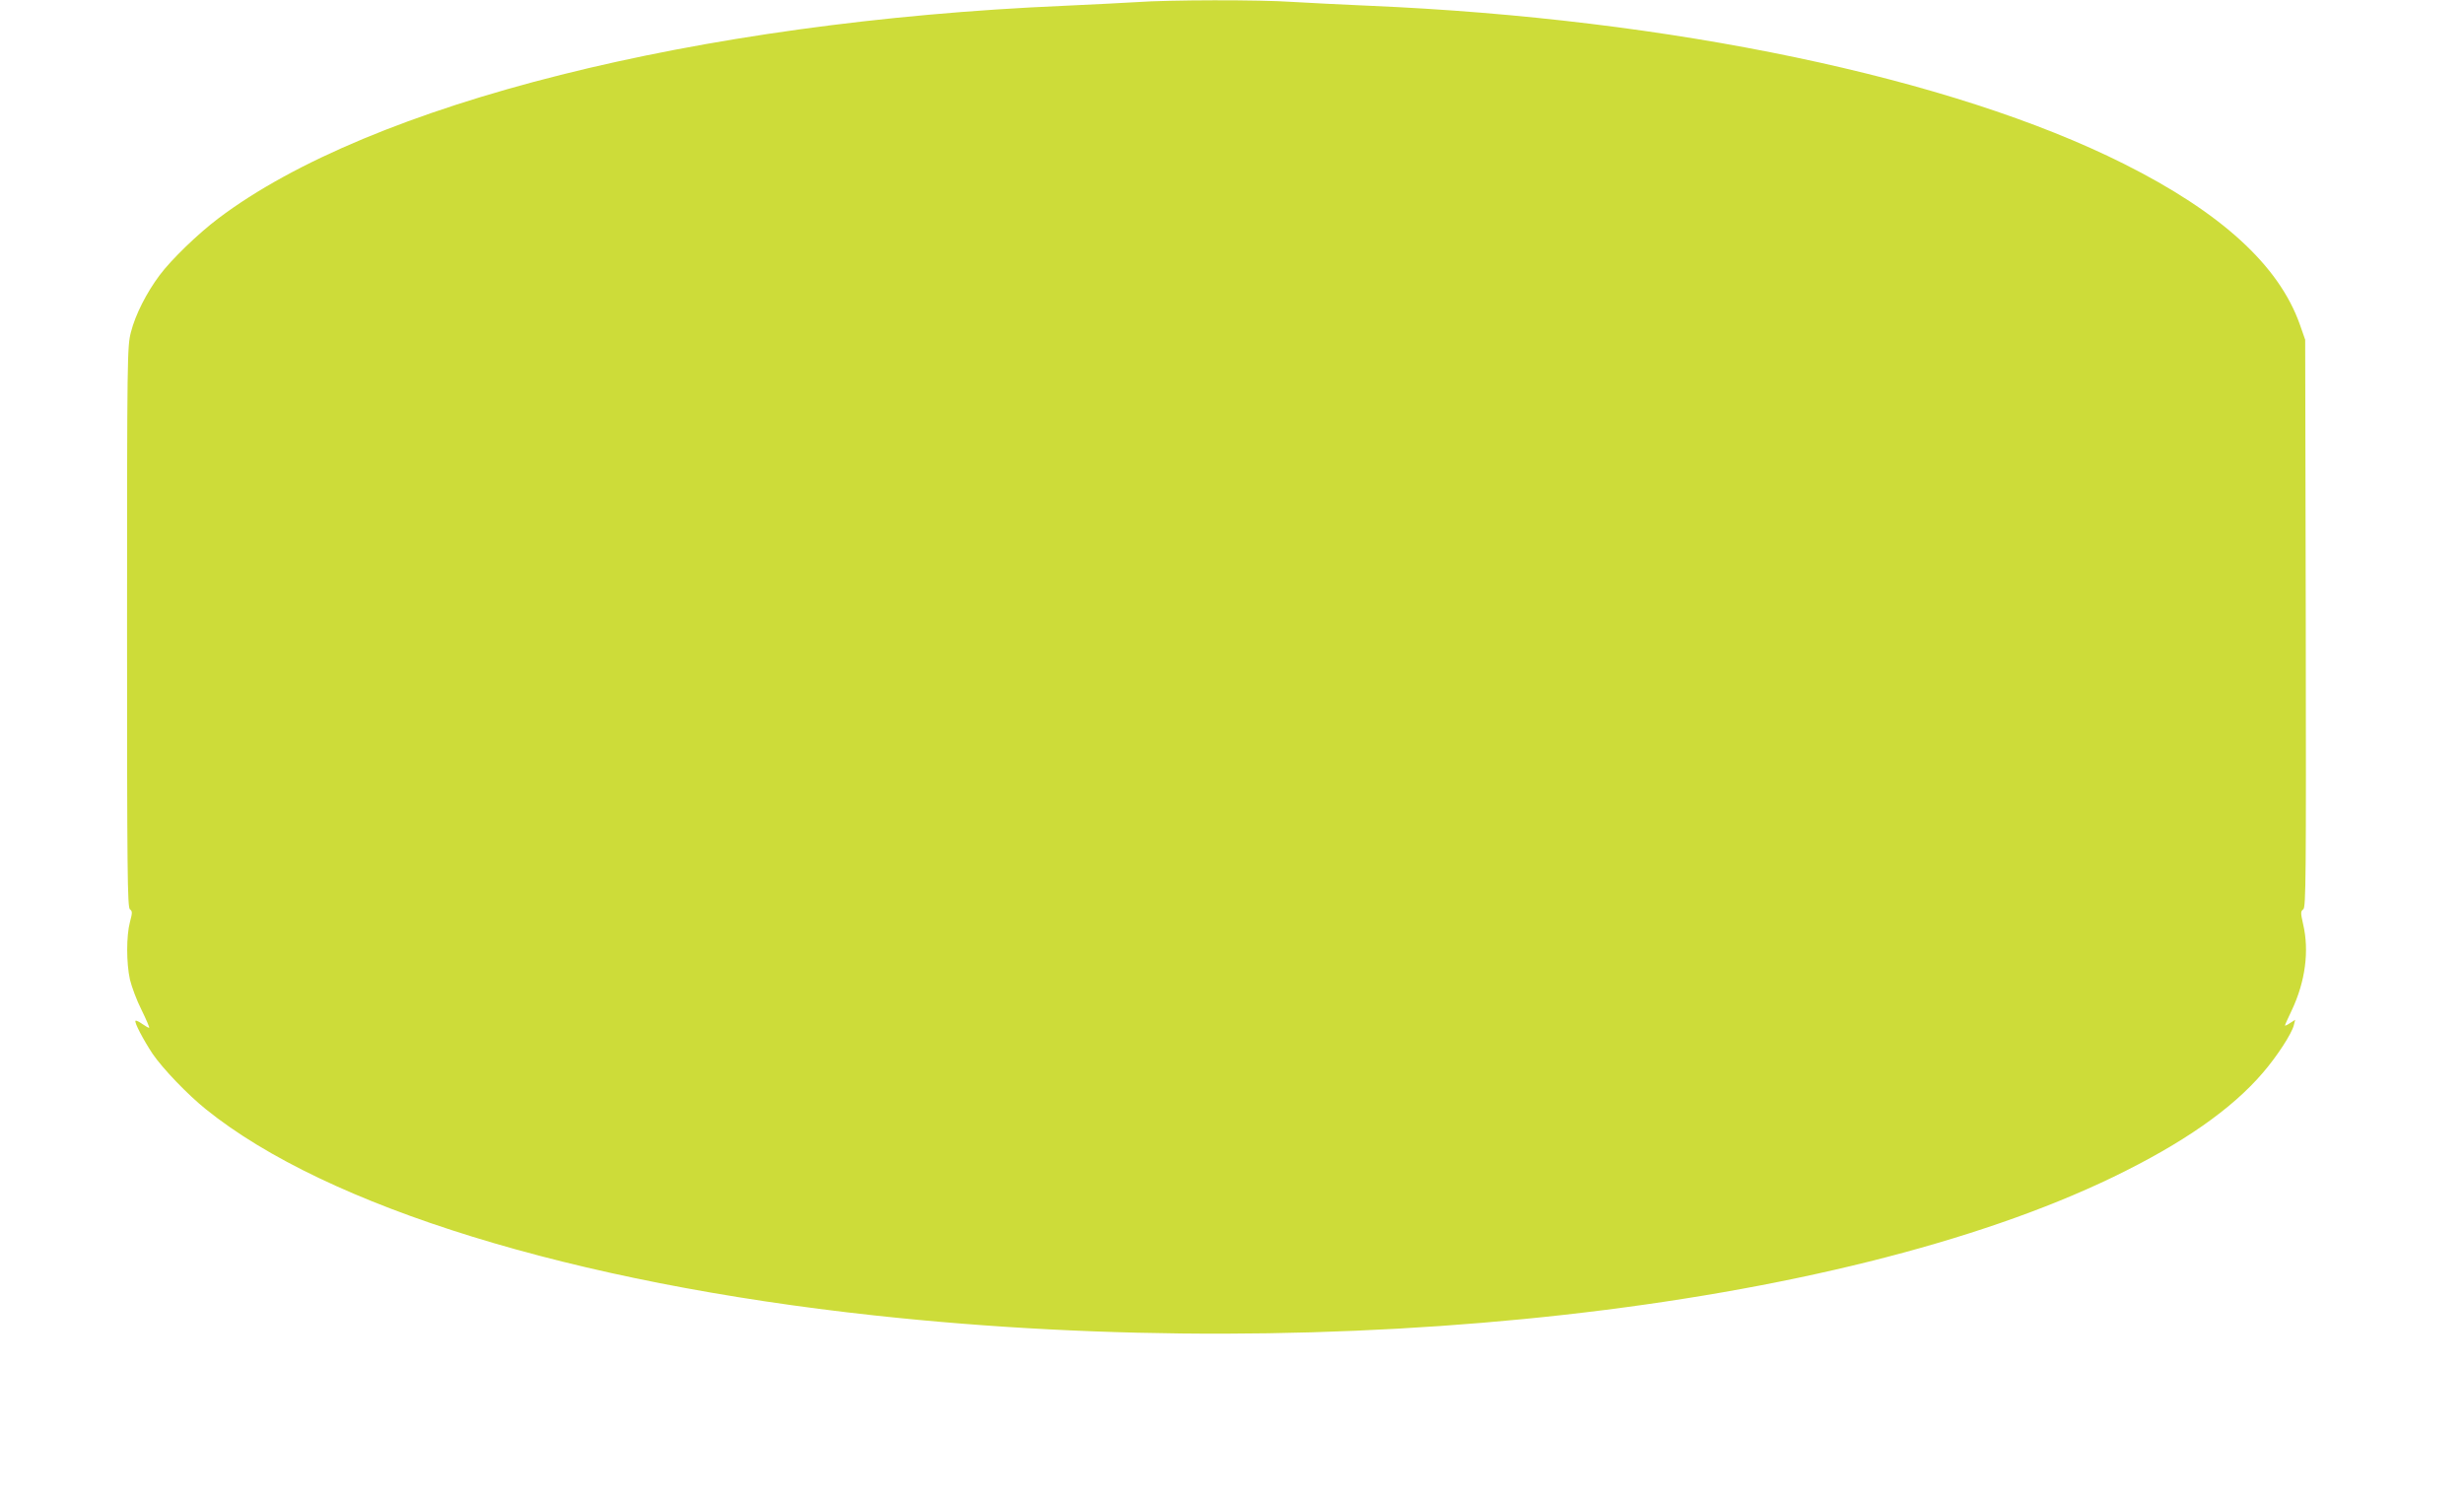 <?xml version="1.0" standalone="no"?>
<!DOCTYPE svg PUBLIC "-//W3C//DTD SVG 20010904//EN"
 "http://www.w3.org/TR/2001/REC-SVG-20010904/DTD/svg10.dtd">
<svg version="1.0" xmlns="http://www.w3.org/2000/svg"
 width="1280pt" height="780pt" viewBox="0 0 1280 780"
 preserveAspectRatio="xMidYMid meet">
<g transform="translate(0,780) scale(0.1,-0.1)"
fill="#cddc39" stroke="none">
<path d="M5905 7789 c-60 -4 -229 -12 -375 -19 -1910 -82 -3606 -508 -4395
-1104 -105 -79 -245 -214 -306 -296 -68 -91 -126 -205 -149 -296 -19 -75 -20
-118 -20 -1532 0 -1276 2 -1456 15 -1466 13 -10 13 -17 0 -66 -19 -72 -19
-213 0 -299 9 -37 35 -108 60 -157 24 -49 42 -91 40 -93 -2 -2 -18 7 -35 19
-17 12 -33 20 -36 17 -8 -7 42 -101 89 -172 52 -76 181 -211 277 -288 629
-507 1905 -901 3475 -1071 2402 -261 5008 31 6434 720 359 174 615 352 777
542 74 86 149 202 160 246 l7 28 -27 -17 c-14 -10 -26 -15 -26 -12 0 3 16 38
35 78 71 150 92 310 59 449 -13 58 -13 66 1 76 14 10 15 159 13 1485 l-3 1474
-28 80 c-109 307 -409 581 -914 834 -893 448 -2353 754 -3918 821 -137 6 -317
15 -400 20 -171 12 -646 11 -810 -1z"/>
</g>
</svg>
